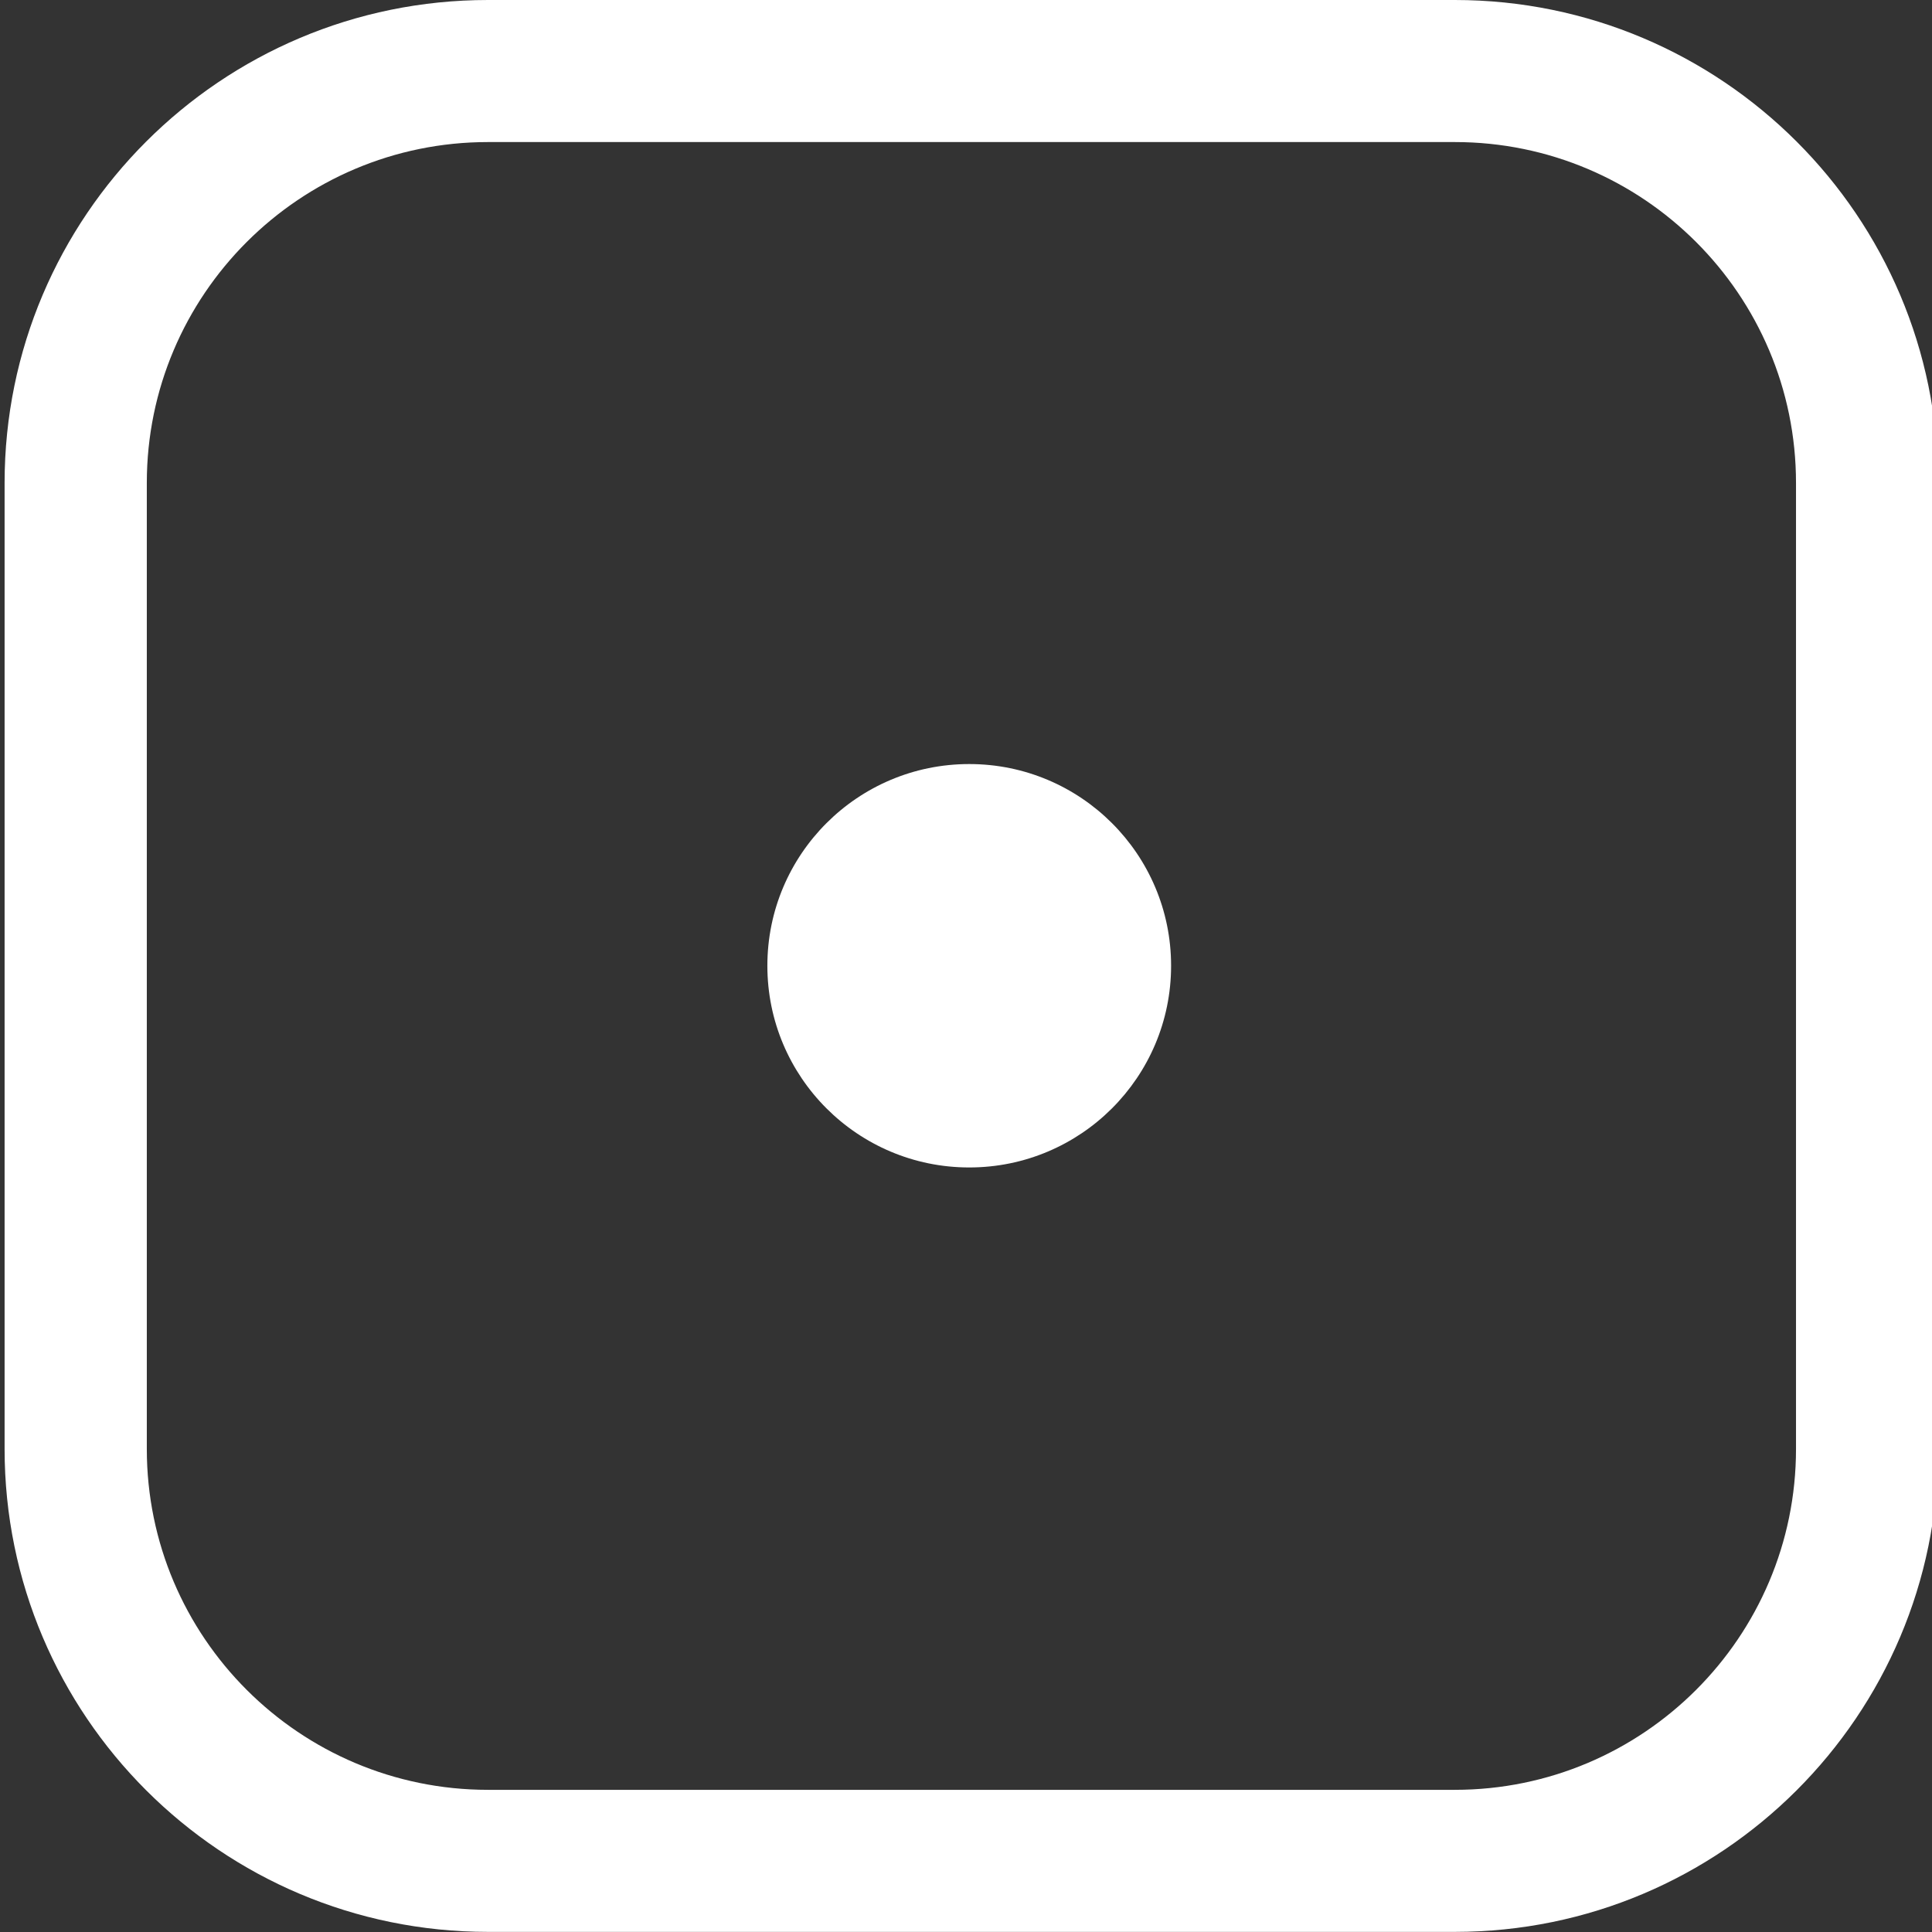 <?xml version="1.0" encoding="UTF-8" standalone="no"?>
<!DOCTYPE svg PUBLIC "-//W3C//DTD SVG 1.1//EN" "http://www.w3.org/Graphics/SVG/1.1/DTD/svg11.dtd">
<svg width="100%" height="100%" viewBox="0 0 680 680" version="1.1" xmlns="http://www.w3.org/2000/svg" xmlns:xlink="http://www.w3.org/1999/xlink" xml:space="preserve" xmlns:serif="http://www.serif.com/" style="fill-rule:evenodd;clip-rule:evenodd;stroke-linejoin:round;stroke-miterlimit:2;">
    <rect x="0" y="0" width="680" height="680" fill="#333333" stroke="none"/>
    <g transform="matrix(1,0,0,1,-2008.21,-315.714)">
        <g transform="matrix(1.2,0,0,1,-193.158,-582)">
            <g id="single-tone" serif:id="single tone" transform="matrix(0.834,0,0,1,771.156,0)">
                <g transform="matrix(1.077,0,0,1,-938.489,582)">
                    <path d="M2688.11,485.688L2688.11,825.702C2688.11,919.513 2617.38,995.676 2530.26,995.676L2214.55,995.676C2127.43,995.676 2056.7,919.513 2056.7,825.702L2056.7,485.688C2056.7,391.876 2127.43,315.714 2214.55,315.714L2530.26,315.714C2617.38,315.714 2688.11,391.876 2688.11,485.688ZM2641.67,485.688C2641.67,419.472 2591.75,365.714 2530.26,365.714L2214.55,365.714C2153.06,365.714 2103.14,419.472 2103.14,485.688L2103.14,825.702C2103.14,891.917 2153.06,945.676 2214.55,945.676L2530.26,945.676C2591.75,945.676 2641.67,891.917 2641.67,825.702L2641.67,485.688Z" style="fill:white;"/>
                </g>
                <g transform="matrix(1.118,0,0,1.118,-1506.19,560.679)">
                    <circle cx="2792.5" cy="605.5" r="63.5" style="fill:white;"/>
                </g>
            </g>
        </g>
    </g>
</svg>
